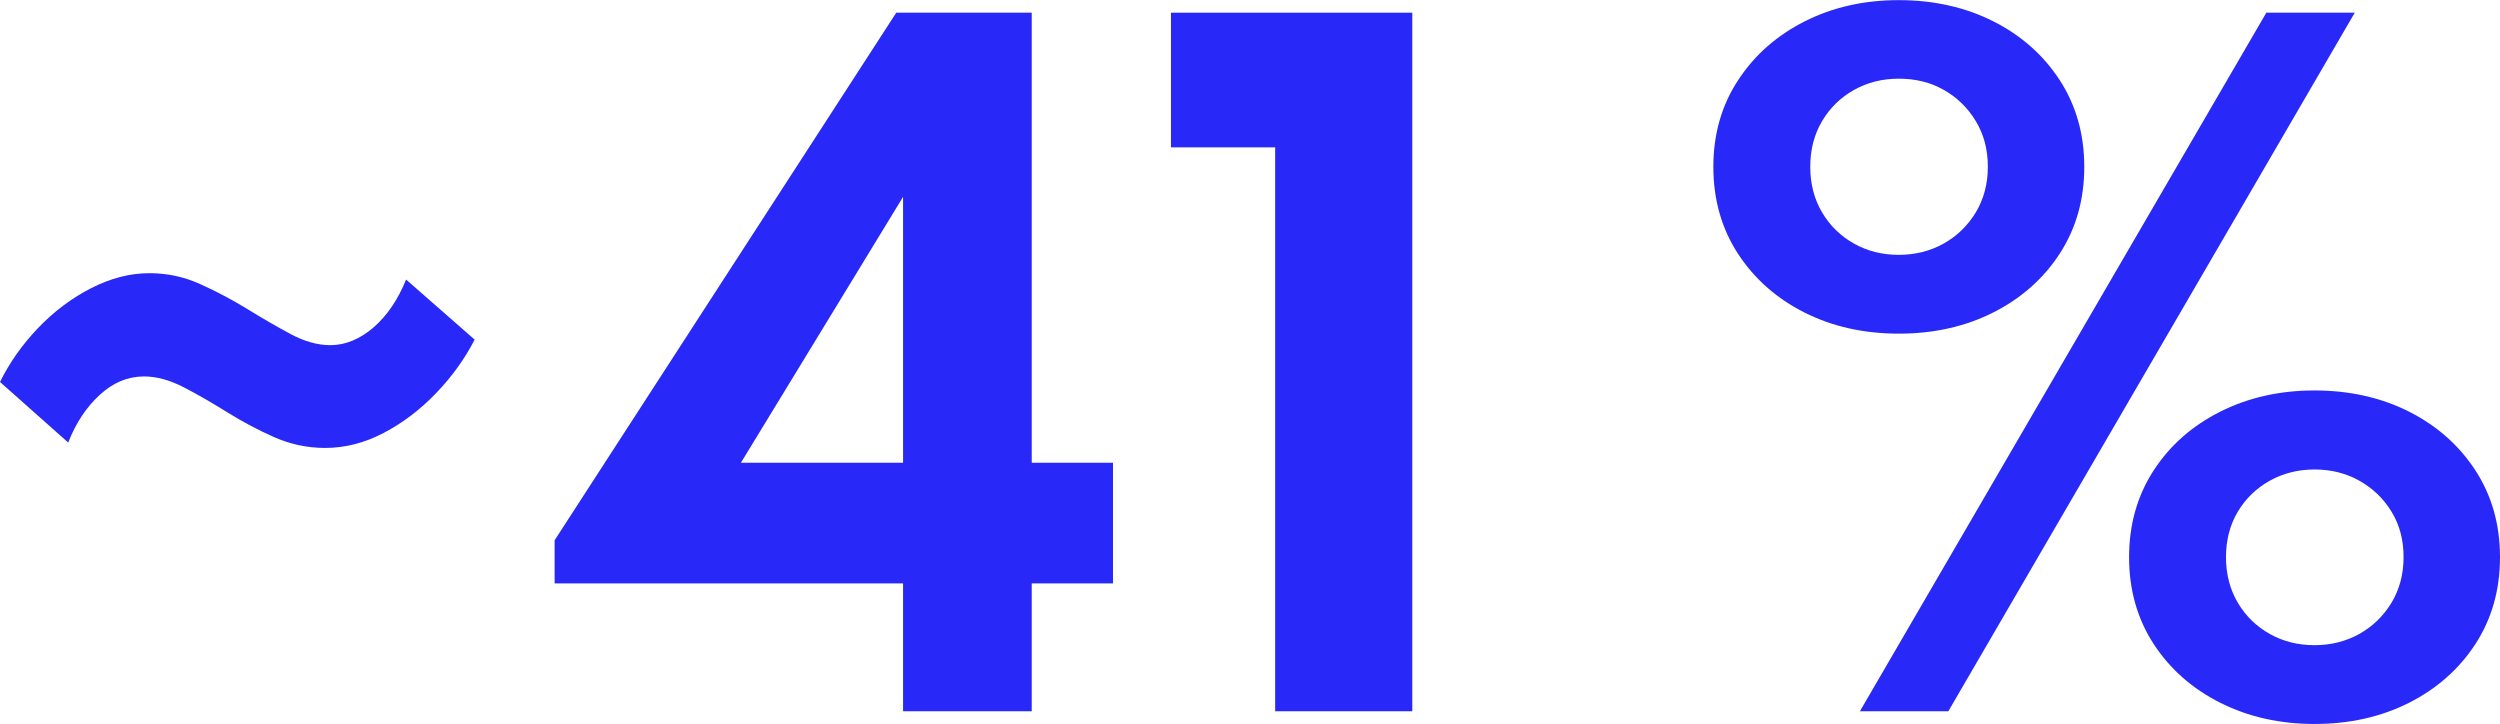 <?xml version="1.0" encoding="UTF-8"?><svg id="Ebene_2" xmlns="http://www.w3.org/2000/svg" viewBox="0 0 212.58 61.56"><defs><style>.cls-1{fill:#2828f8;}</style></defs><g id="Ebene_1-2"><path class="cls-1" d="m27.65,38.09c-1.51,0-2.96-.31-4.34-.92-1.38-.61-2.71-1.32-4-2.12-1.28-.8-2.51-1.51-3.69-2.12-1.18-.61-2.3-.92-3.38-.92-1.37,0-2.62.52-3.76,1.57-1.14,1.04-2.03,2.39-2.68,4.05l-5.8-5.15c.82-1.66,1.9-3.19,3.24-4.59,1.34-1.4,2.84-2.53,4.5-3.38,1.66-.85,3.31-1.28,4.97-1.28,1.51,0,2.96.31,4.34.94,1.38.62,2.71,1.33,4,2.12,1.28.79,2.51,1.5,3.67,2.12,1.16.62,2.29.94,3.37.94,1.27,0,2.49-.5,3.65-1.49,1.16-1,2.09-2.36,2.79-4.09l5.83,5.11c-.84,1.63-1.93,3.15-3.28,4.55-1.34,1.4-2.83,2.53-4.45,3.38-1.62.85-3.28,1.28-4.99,1.28Z"/><path class="cls-1" d="m76.79,60.48v-10.87h-29.63v-3.67L76.21,1.08h11.52v38.27h6.91v10.26h-6.91v10.87h-10.94Zm-13.79-21.13h13.79v-22.61l-13.79,22.61Z"/><path class="cls-1" d="m108.43,60.48V12.53h-8.86V1.08h20.52v59.4h-11.66Z"/><path class="cls-1" d="m161.46,28.37c-2.98,0-5.65-.6-8.03-1.8-2.38-1.2-4.26-2.87-5.65-5-1.39-2.14-2.09-4.6-2.09-7.38s.7-5.24,2.11-7.38c1.4-2.14,3.29-3.8,5.67-5,2.38-1.2,5.04-1.8,7.99-1.8s5.65.6,8.03,1.8c2.38,1.2,4.26,2.87,5.65,5,1.39,2.14,2.09,4.6,2.09,7.38s-.7,5.24-2.09,7.38c-1.39,2.14-3.28,3.8-5.65,5-2.38,1.2-5.05,1.8-8.03,1.8Zm0-6.7c1.39,0,2.66-.32,3.8-.95,1.14-.64,2.05-1.52,2.74-2.65.68-1.13,1.03-2.42,1.03-3.89s-.34-2.76-1.03-3.89c-.68-1.13-1.59-2.01-2.72-2.65-1.13-.64-2.4-.95-3.82-.95s-2.66.32-3.8.95c-1.14.64-2.05,1.52-2.72,2.65-.67,1.13-1.01,2.42-1.01,3.89s.34,2.76,1.01,3.89c.67,1.13,1.58,2.01,2.72,2.65,1.14.64,2.41.95,3.8.95Zm-3.31,38.81L192.71,1.08h7.52l-34.56,59.4h-7.52Zm38.66,1.08c-2.95,0-5.62-.6-8.01-1.8-2.39-1.2-4.28-2.87-5.67-5-1.39-2.14-2.09-4.6-2.09-7.38s.7-5.24,2.09-7.38c1.39-2.14,3.28-3.8,5.67-5s5.06-1.8,8.01-1.8,5.65.6,8.03,1.8,4.26,2.87,5.65,5c1.39,2.14,2.09,4.6,2.09,7.38s-.7,5.24-2.09,7.38c-1.39,2.14-3.28,3.8-5.65,5-2.38,1.2-5.05,1.8-8.03,1.8Zm0-6.7c1.39,0,2.66-.32,3.8-.95,1.14-.64,2.05-1.52,2.74-2.65.68-1.13,1.03-2.42,1.03-3.89s-.34-2.75-1.03-3.87c-.68-1.12-1.6-1.99-2.74-2.63-1.14-.64-2.41-.95-3.8-.95s-2.66.32-3.8.95c-1.14.64-2.05,1.51-2.72,2.63-.67,1.12-1.01,2.41-1.01,3.87s.34,2.76,1.01,3.89c.67,1.13,1.58,2.01,2.72,2.65,1.14.64,2.41.95,3.8.95Z"/></g></svg>
